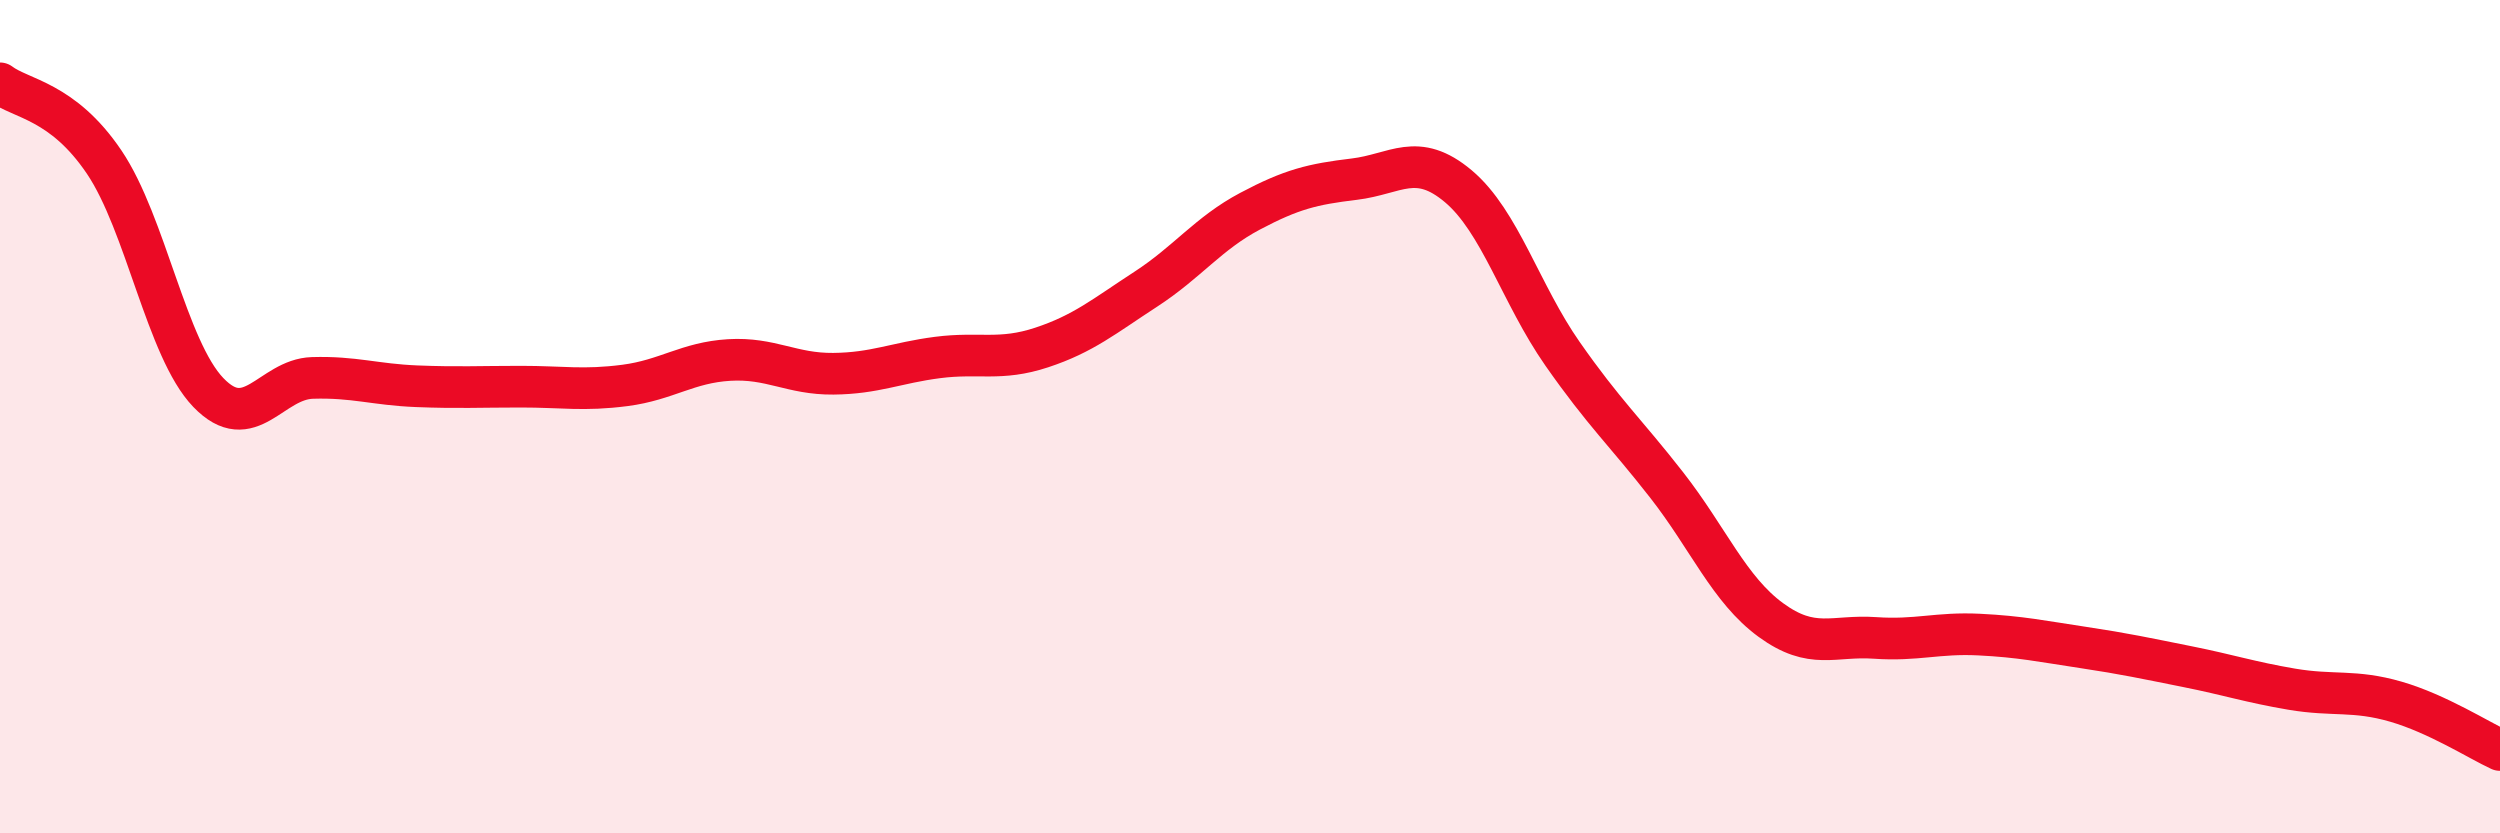
    <svg width="60" height="20" viewBox="0 0 60 20" xmlns="http://www.w3.org/2000/svg">
      <path
        d="M 0,2 C 0.5,2.38 1.5,2.41 2.5,3.89 C 3.5,5.37 4,8.38 5,9.42 C 6,10.46 6.5,9.1 7.5,9.07 C 8.5,9.04 9,9.23 10,9.27 C 11,9.31 11.5,9.28 12.5,9.28 C 13.5,9.28 14,9.38 15,9.25 C 16,9.12 16.5,8.7 17.5,8.64 C 18.5,8.58 19,8.98 20,8.97 C 21,8.96 21.5,8.71 22.5,8.58 C 23.5,8.45 24,8.67 25,8.34 C 26,8.01 26.5,7.59 27.5,6.94 C 28.5,6.29 29,5.6 30,5.07 C 31,4.54 31.5,4.42 32.5,4.3 C 33.5,4.18 34,3.63 35,4.47 C 36,5.31 36.5,7.06 37.5,8.49 C 38.5,9.92 39,10.36 40,11.64 C 41,12.92 41.5,14.15 42.5,14.88 C 43.5,15.61 44,15.24 45,15.31 C 46,15.38 46.5,15.18 47.5,15.23 C 48.5,15.28 49,15.39 50,15.54 C 51,15.69 51.5,15.8 52.5,16 C 53.5,16.2 54,16.37 55,16.54 C 56,16.71 56.5,16.55 57.5,16.84 C 58.5,17.13 59.5,17.77 60,18L60 20L0 20Z"
        fill="#EB0A25"
        opacity="0.1"
        stroke-linecap="round"
        stroke-linejoin="round"
      />
      <path
        d="M 0,2 C 0.5,2.38 1.5,2.41 2.5,3.89 C 3.5,5.37 4,8.38 5,9.42 C 6,10.46 6.5,9.1 7.5,9.07 C 8.5,9.04 9,9.23 10,9.27 C 11,9.31 11.5,9.28 12.5,9.28 C 13.5,9.28 14,9.38 15,9.25 C 16,9.12 16.5,8.7 17.5,8.64 C 18.5,8.58 19,8.98 20,8.97 C 21,8.96 21.5,8.71 22.5,8.58 C 23.5,8.45 24,8.67 25,8.34 C 26,8.01 26.5,7.59 27.5,6.94 C 28.5,6.29 29,5.6 30,5.07 C 31,4.54 31.5,4.42 32.5,4.3 C 33.5,4.18 34,3.63 35,4.47 C 36,5.31 36.5,7.06 37.5,8.49 C 38.5,9.92 39,10.36 40,11.64 C 41,12.92 41.5,14.15 42.5,14.88 C 43.5,15.61 44,15.24 45,15.31 C 46,15.38 46.5,15.18 47.5,15.23 C 48.5,15.28 49,15.39 50,15.54 C 51,15.69 51.5,15.8 52.5,16 C 53.5,16.2 54,16.37 55,16.54 C 56,16.71 56.5,16.55 57.5,16.84 C 58.5,17.13 59.5,17.77 60,18"
        stroke="#EB0A25"
        stroke-width="1"
        fill="none"
        stroke-linecap="round"
        stroke-linejoin="round"
      />
    </svg>
  